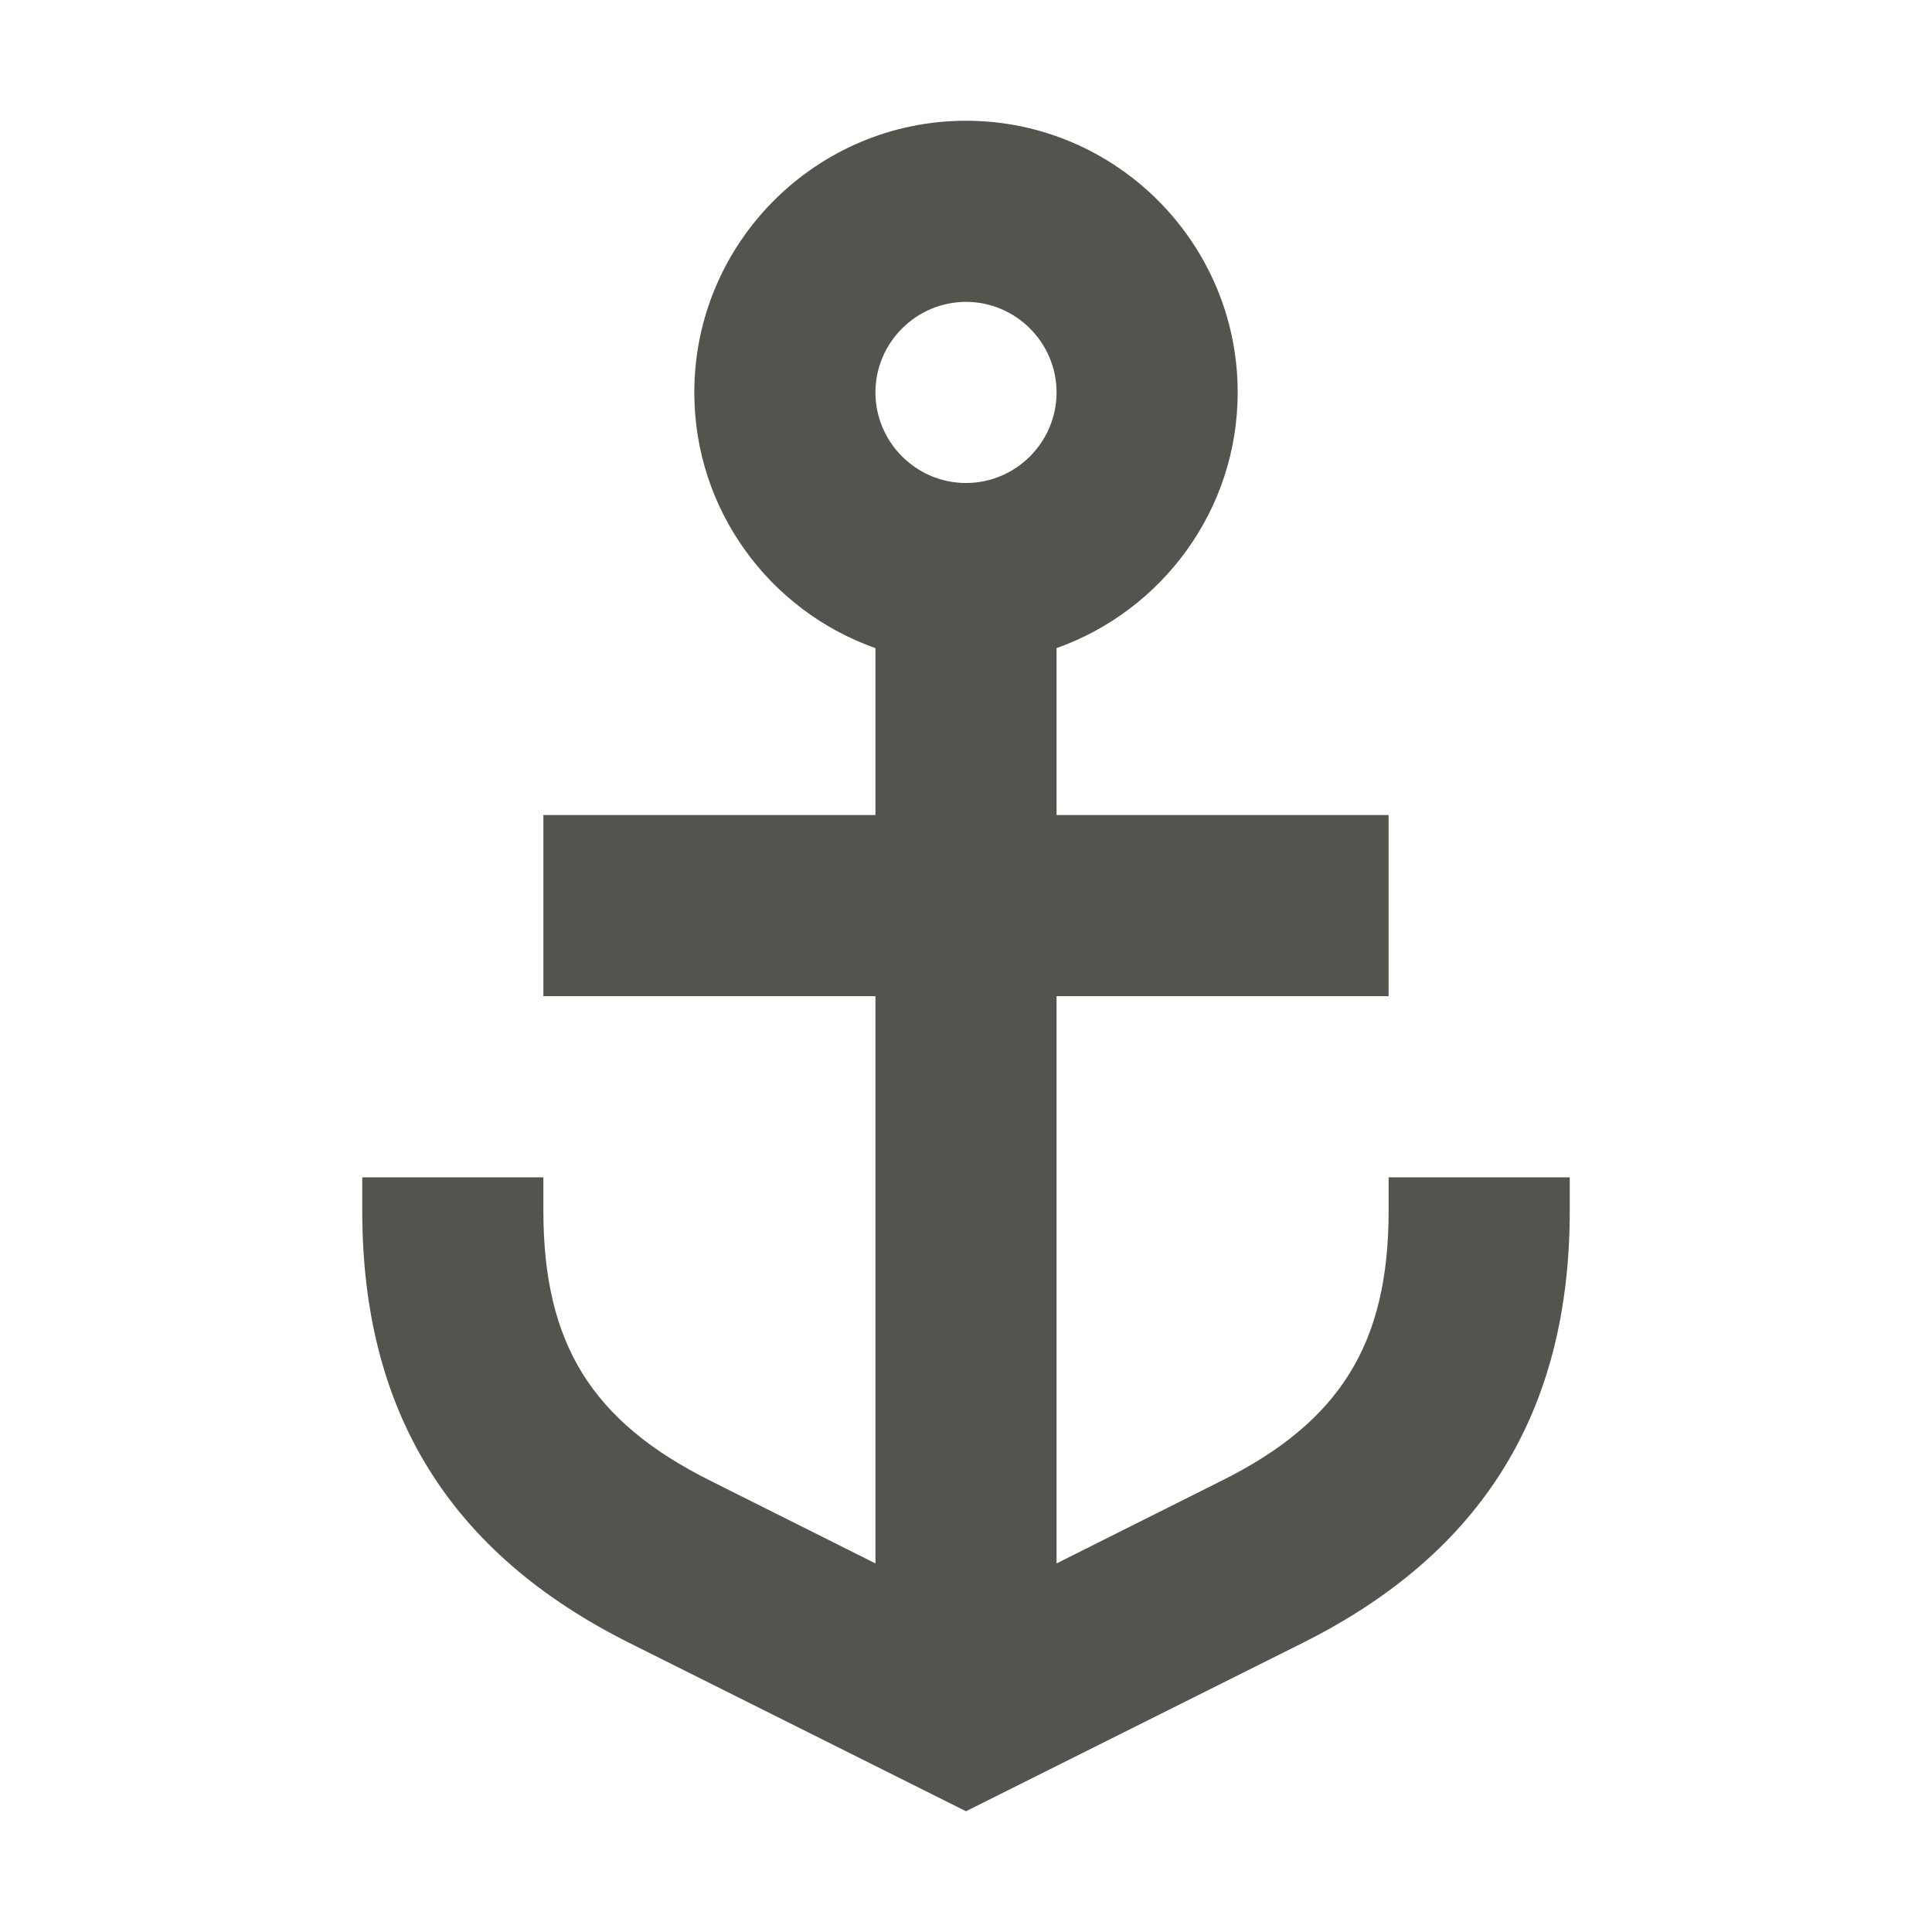 <?xml version="1.0" encoding="utf-8"?>
<svg xmlns="http://www.w3.org/2000/svg" viewBox="0 0 64 64">
  <defs fill="#55534E"/>
  <path d="m46,39v1.11c0,4.39-1.6,6.98-5.53,8.94l-5.47,2.74v-18.79h11v-6h-11v-5.53c3.49-1.24,6-4.57,6-8.47,0-4.96-4.04-9-9-9s-9,4.04-9,9c0,3.91,2.51,7.24,6,8.47v5.53h-11v6h11v18.79s-5.47-2.74-5.47-2.74c-3.93-1.96-5.53-4.55-5.53-8.94v-1.11s-6,0-6,0v1.11c0,6.65,2.89,11.33,8.84,14.31l11.16,5.58,11.16-5.58c5.95-2.98,8.84-7.66,8.84-14.31v-1.11s-6,0-6,0Zm-14-29c1.65,0,3,1.35,3,3s-1.35,3-3,3-3-1.35-3-3,1.35-3,3-3Z" fill="#55534E"/>
</svg>